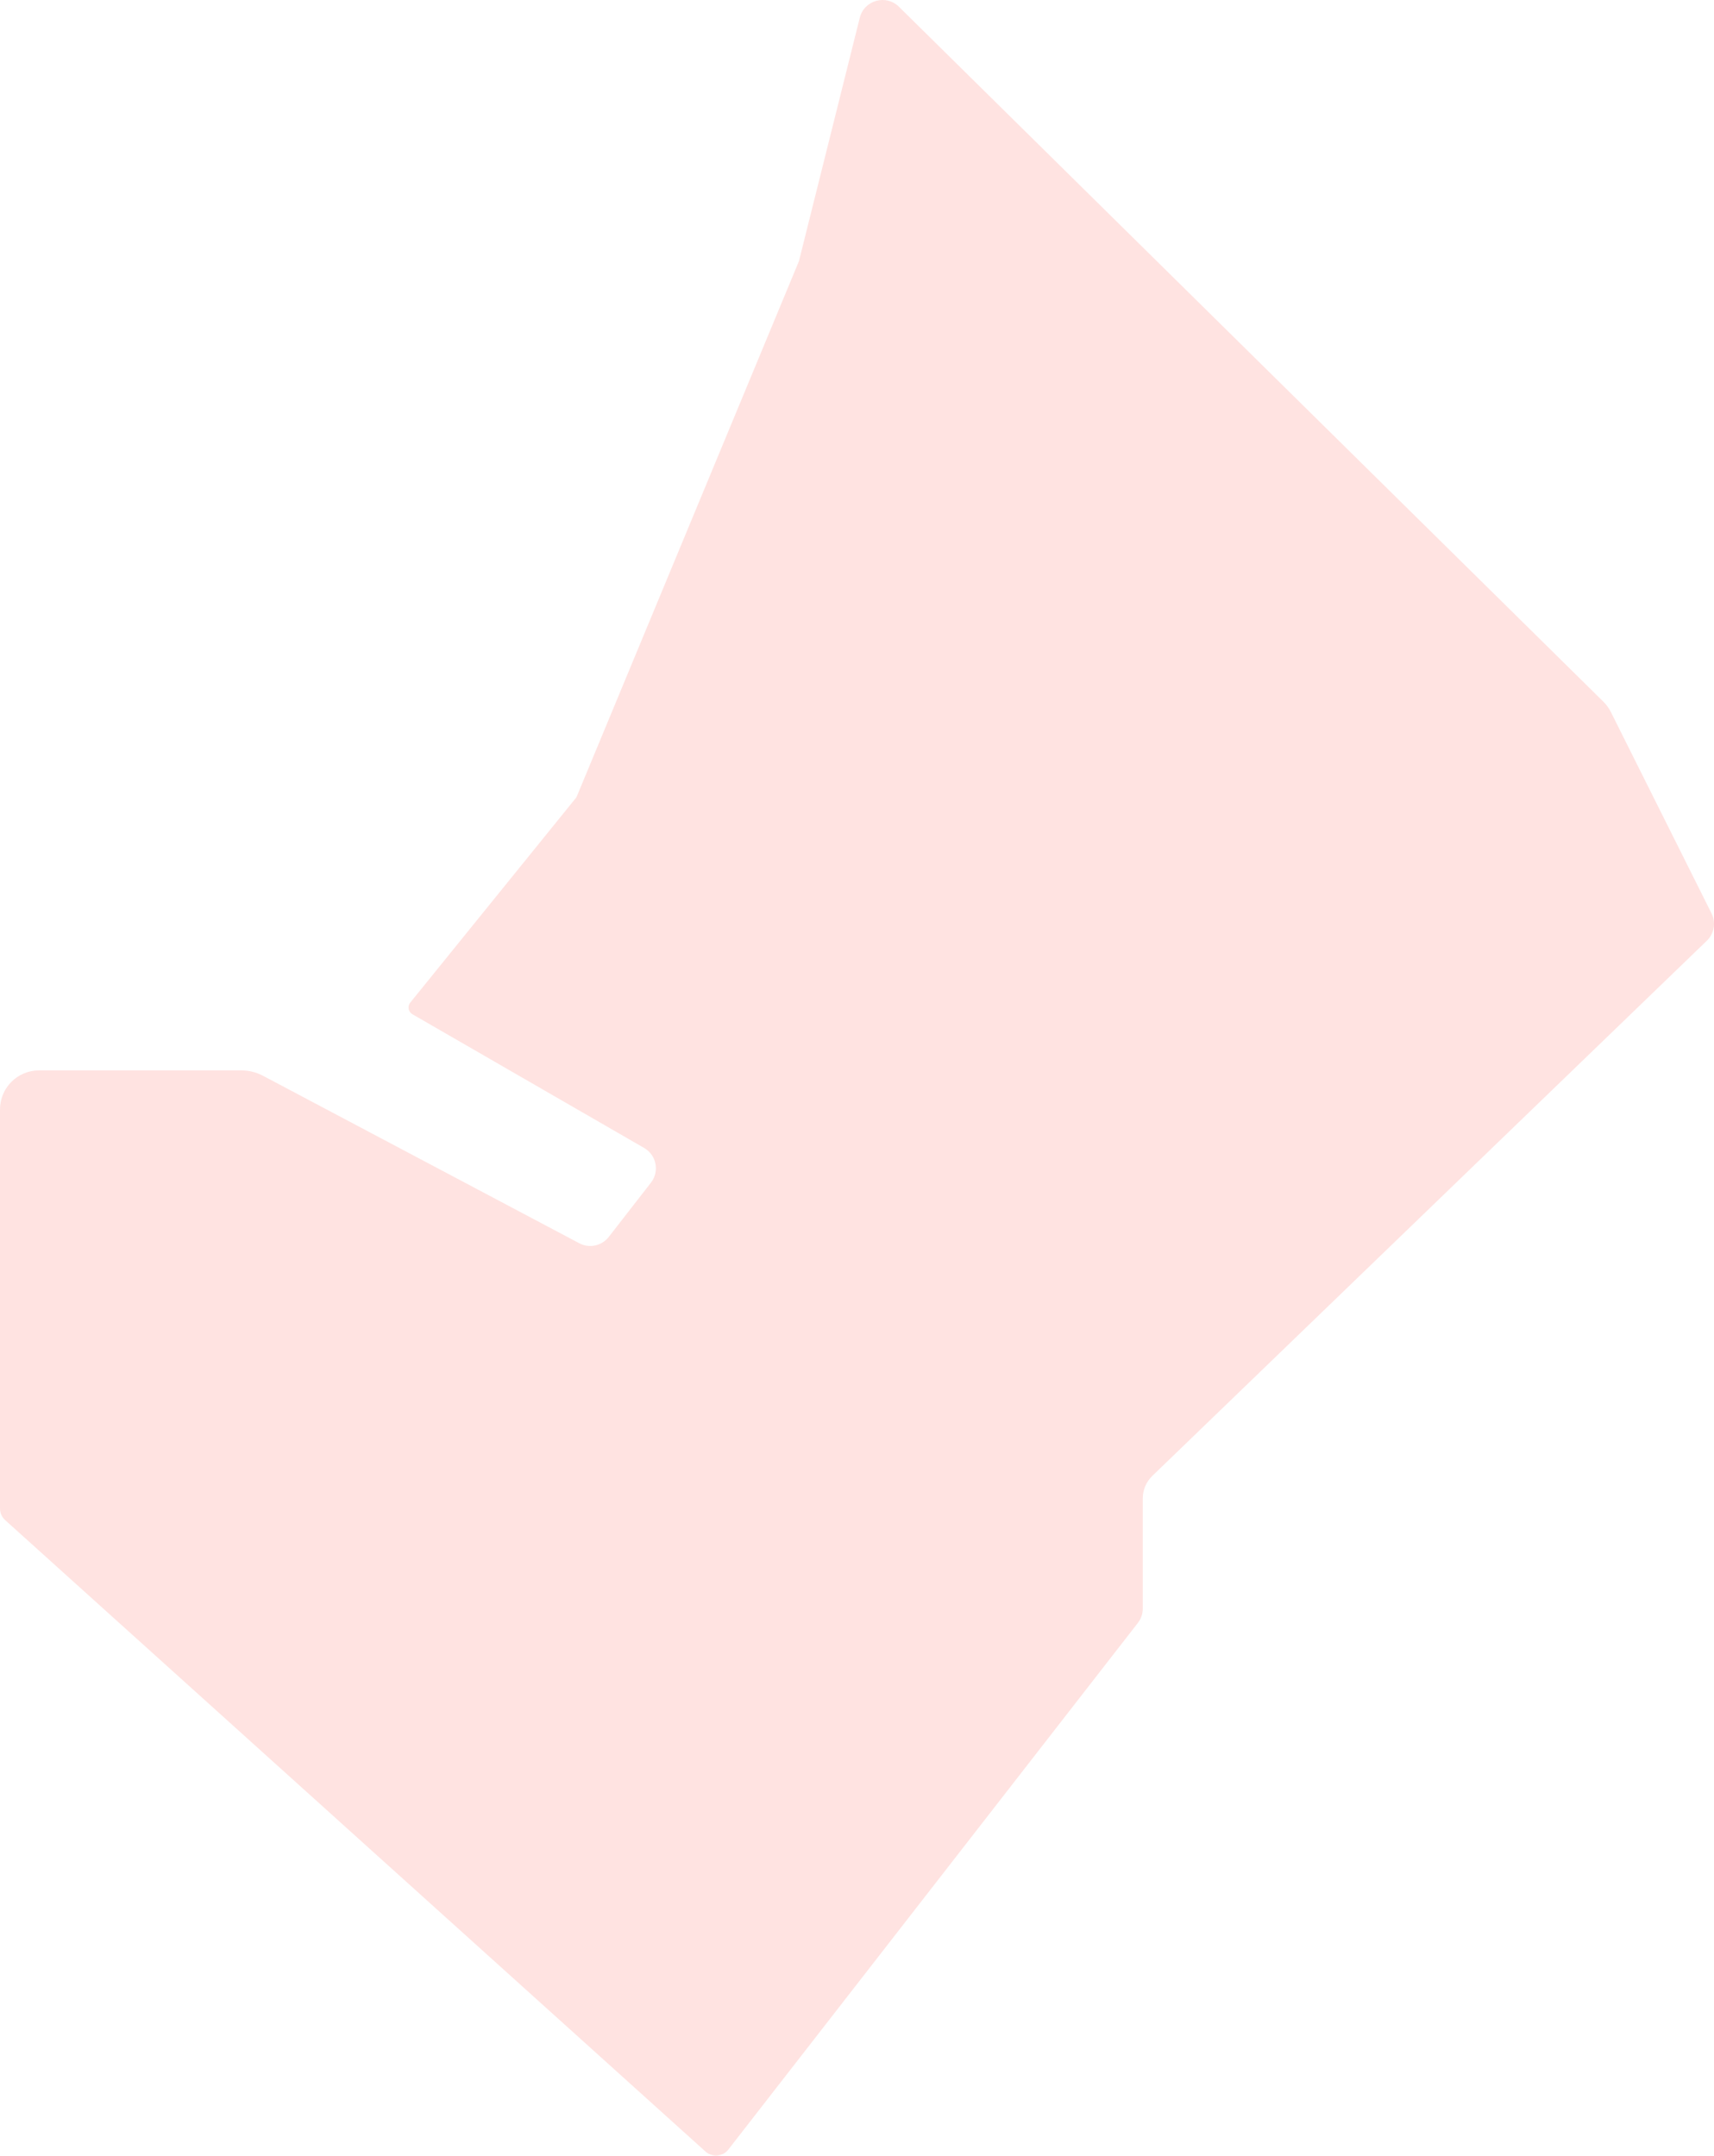 <?xml version="1.0" encoding="UTF-8"?> <svg xmlns="http://www.w3.org/2000/svg" width="878" height="1104" viewBox="0 0 878 1104" fill="none"> <path d="M0 568.188C0 557.142 8.955 548.187 20.001 548.187H123.55C127.464 548.187 131.32 549.145 134.779 550.977L296.743 636.722C301.892 639.448 308.254 638.082 311.831 633.484L333.45 605.688C337.921 599.939 336.282 591.565 329.974 587.926L211.275 519.446C209.145 518.217 208.618 515.375 210.165 513.464L294.921 408.765C295.163 408.467 295.36 408.136 295.507 407.782L409.255 133.752L440.418 9.098C442.672 0.084 453.873 -3.06 460.487 3.464L821.329 359.363C822.892 360.905 824.191 362.694 825.173 364.658L876.733 467.778C879.079 472.469 878.107 478.139 874.333 481.781L590.28 755.867C587.155 758.882 585.39 763.038 585.39 767.381V823.814C585.39 826.482 584.5 829.075 582.862 831.181L373.093 1100.88C370.24 1104.55 364.873 1105.03 361.421 1101.92L2.644 778.51C0.961 776.993 0 774.833 0 772.568V568.188Z" fill="#FFE3E1"></path> </svg> 